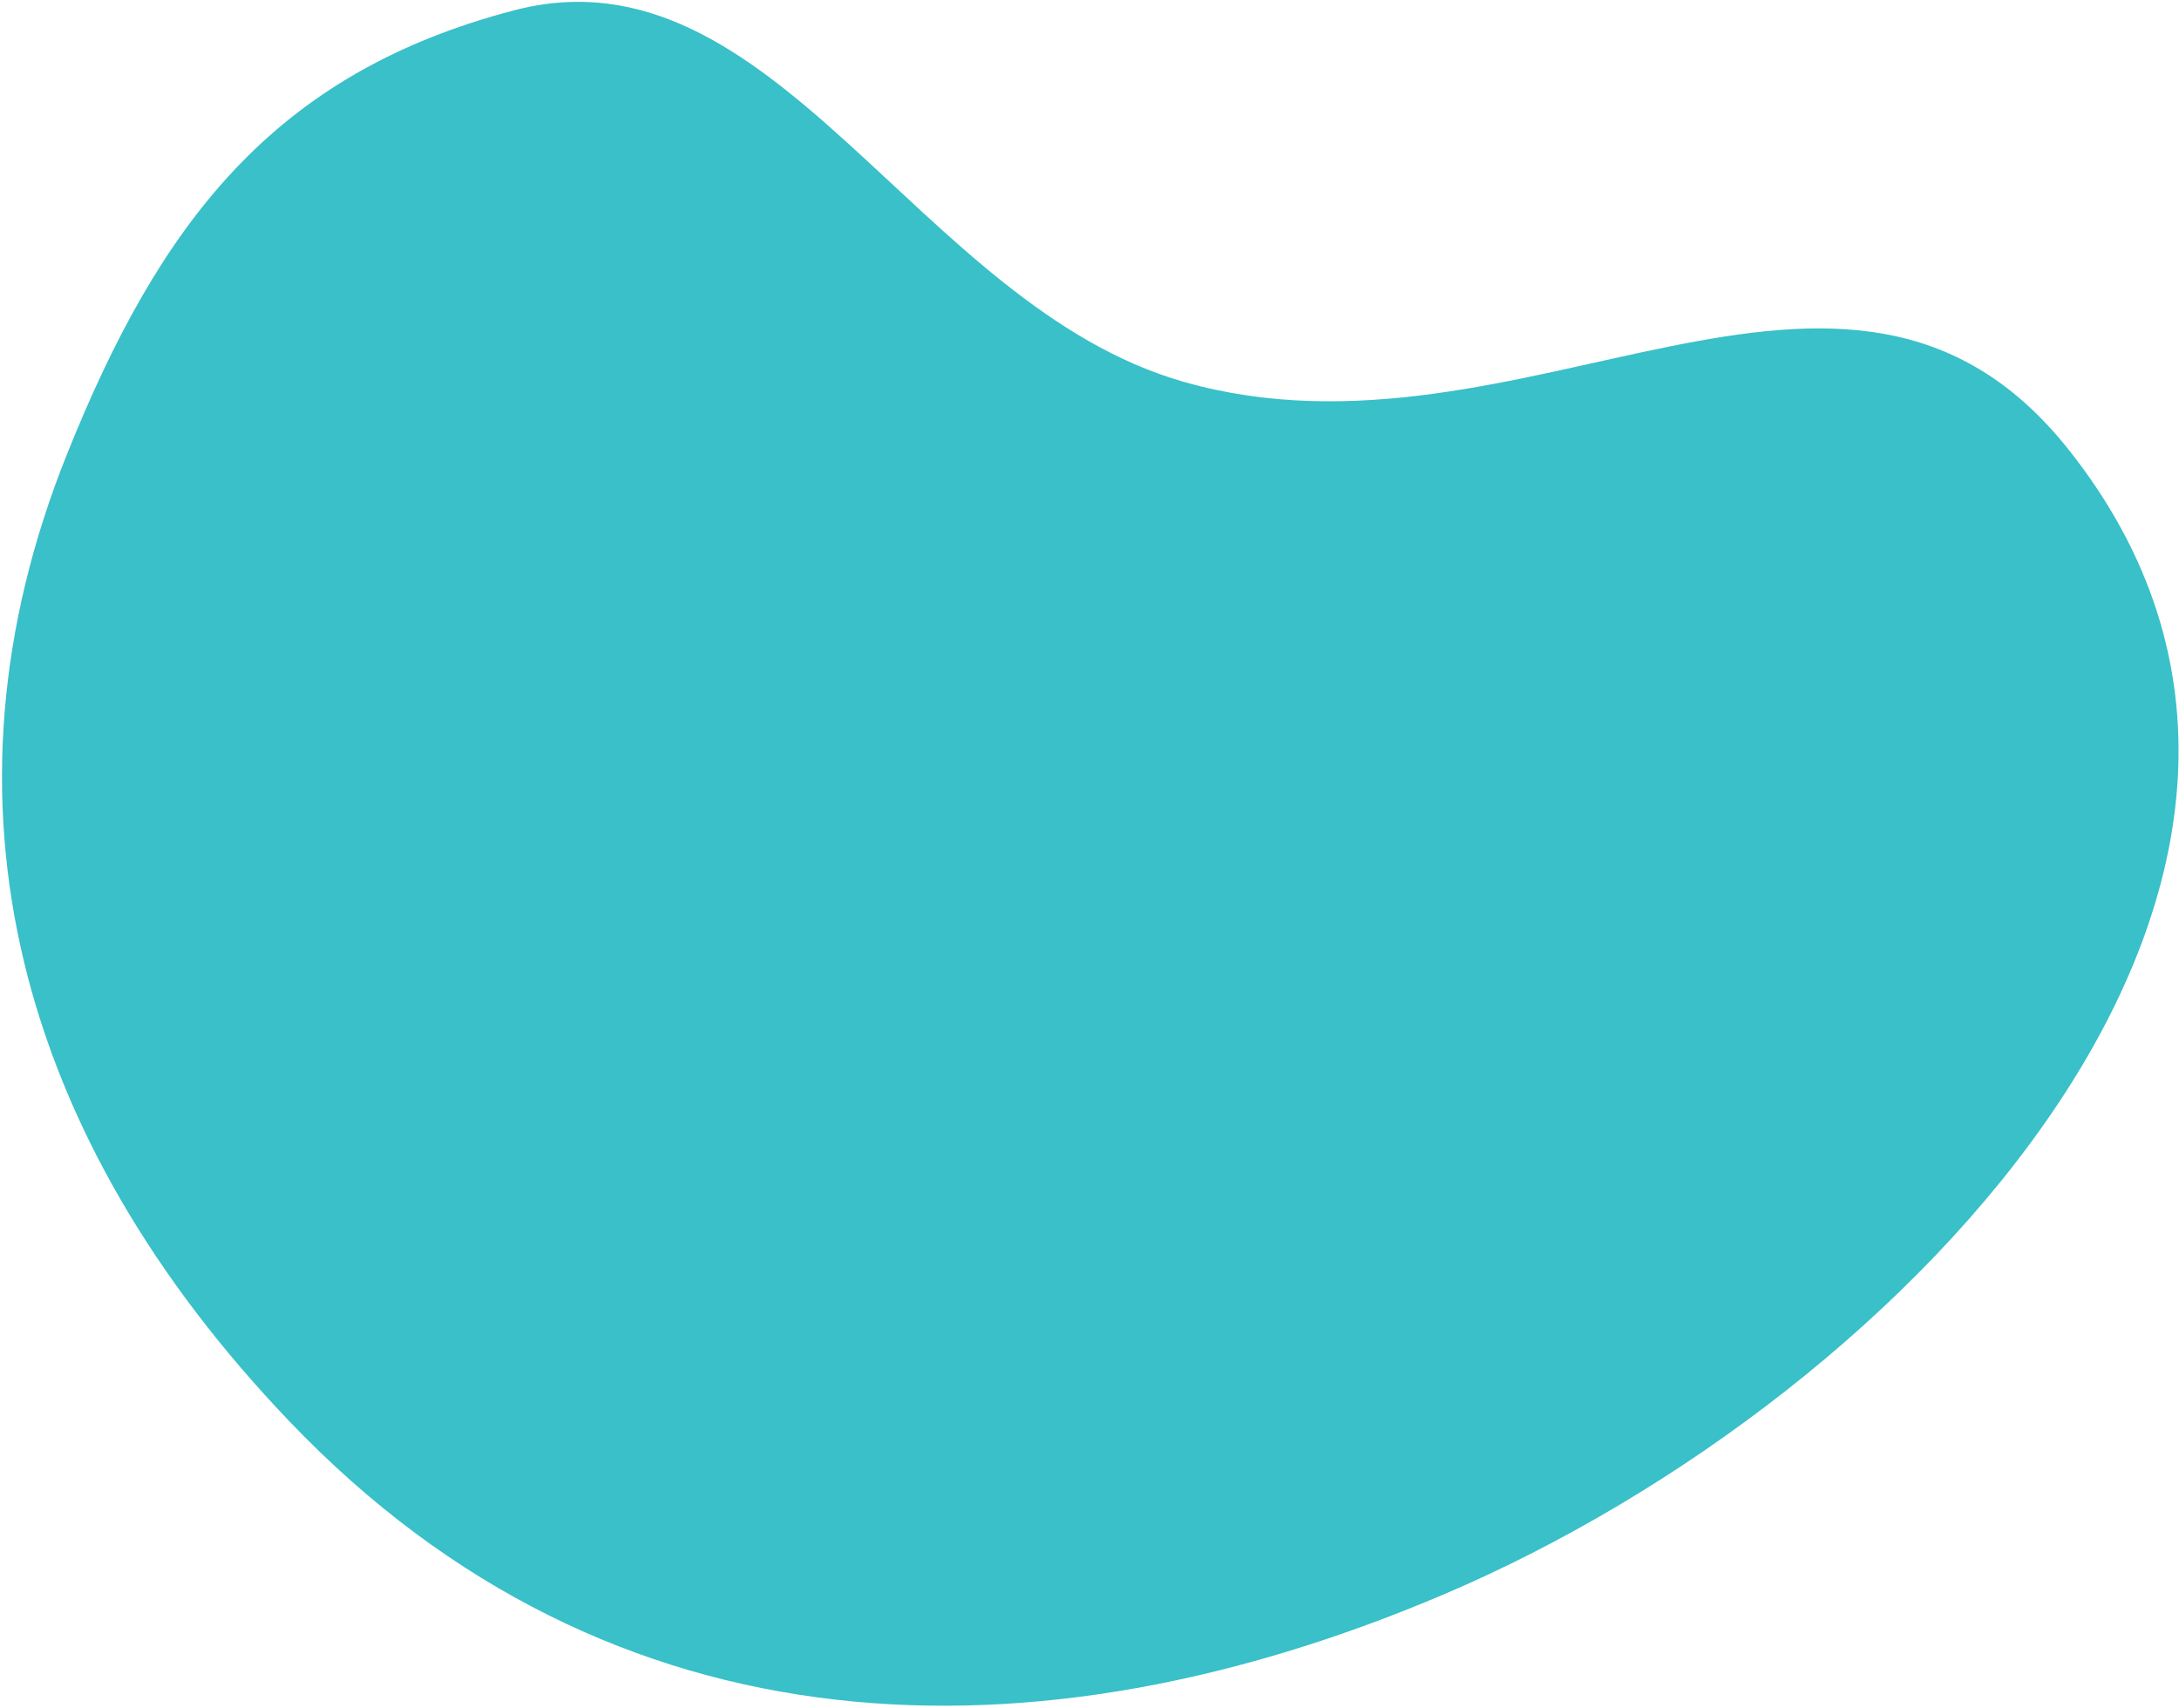 <svg width="537" height="421" viewBox="0 0 537 421" fill="none" xmlns="http://www.w3.org/2000/svg">
<path d="M126.695 2.543C190.908 -14.249 225.854 75.272 291.629 94.093C375.344 118.047 454.648 41.431 509.743 110.763C592.138 214.449 471.397 343.783 355.882 392.973C255.477 435.729 150.948 433.644 71.383 350.414C4.348 280.291 -17.882 197.688 16.503 111.968C39.322 55.078 67.296 18.076 126.695 2.543Z" fill="#39C0C8"/>
</svg>
